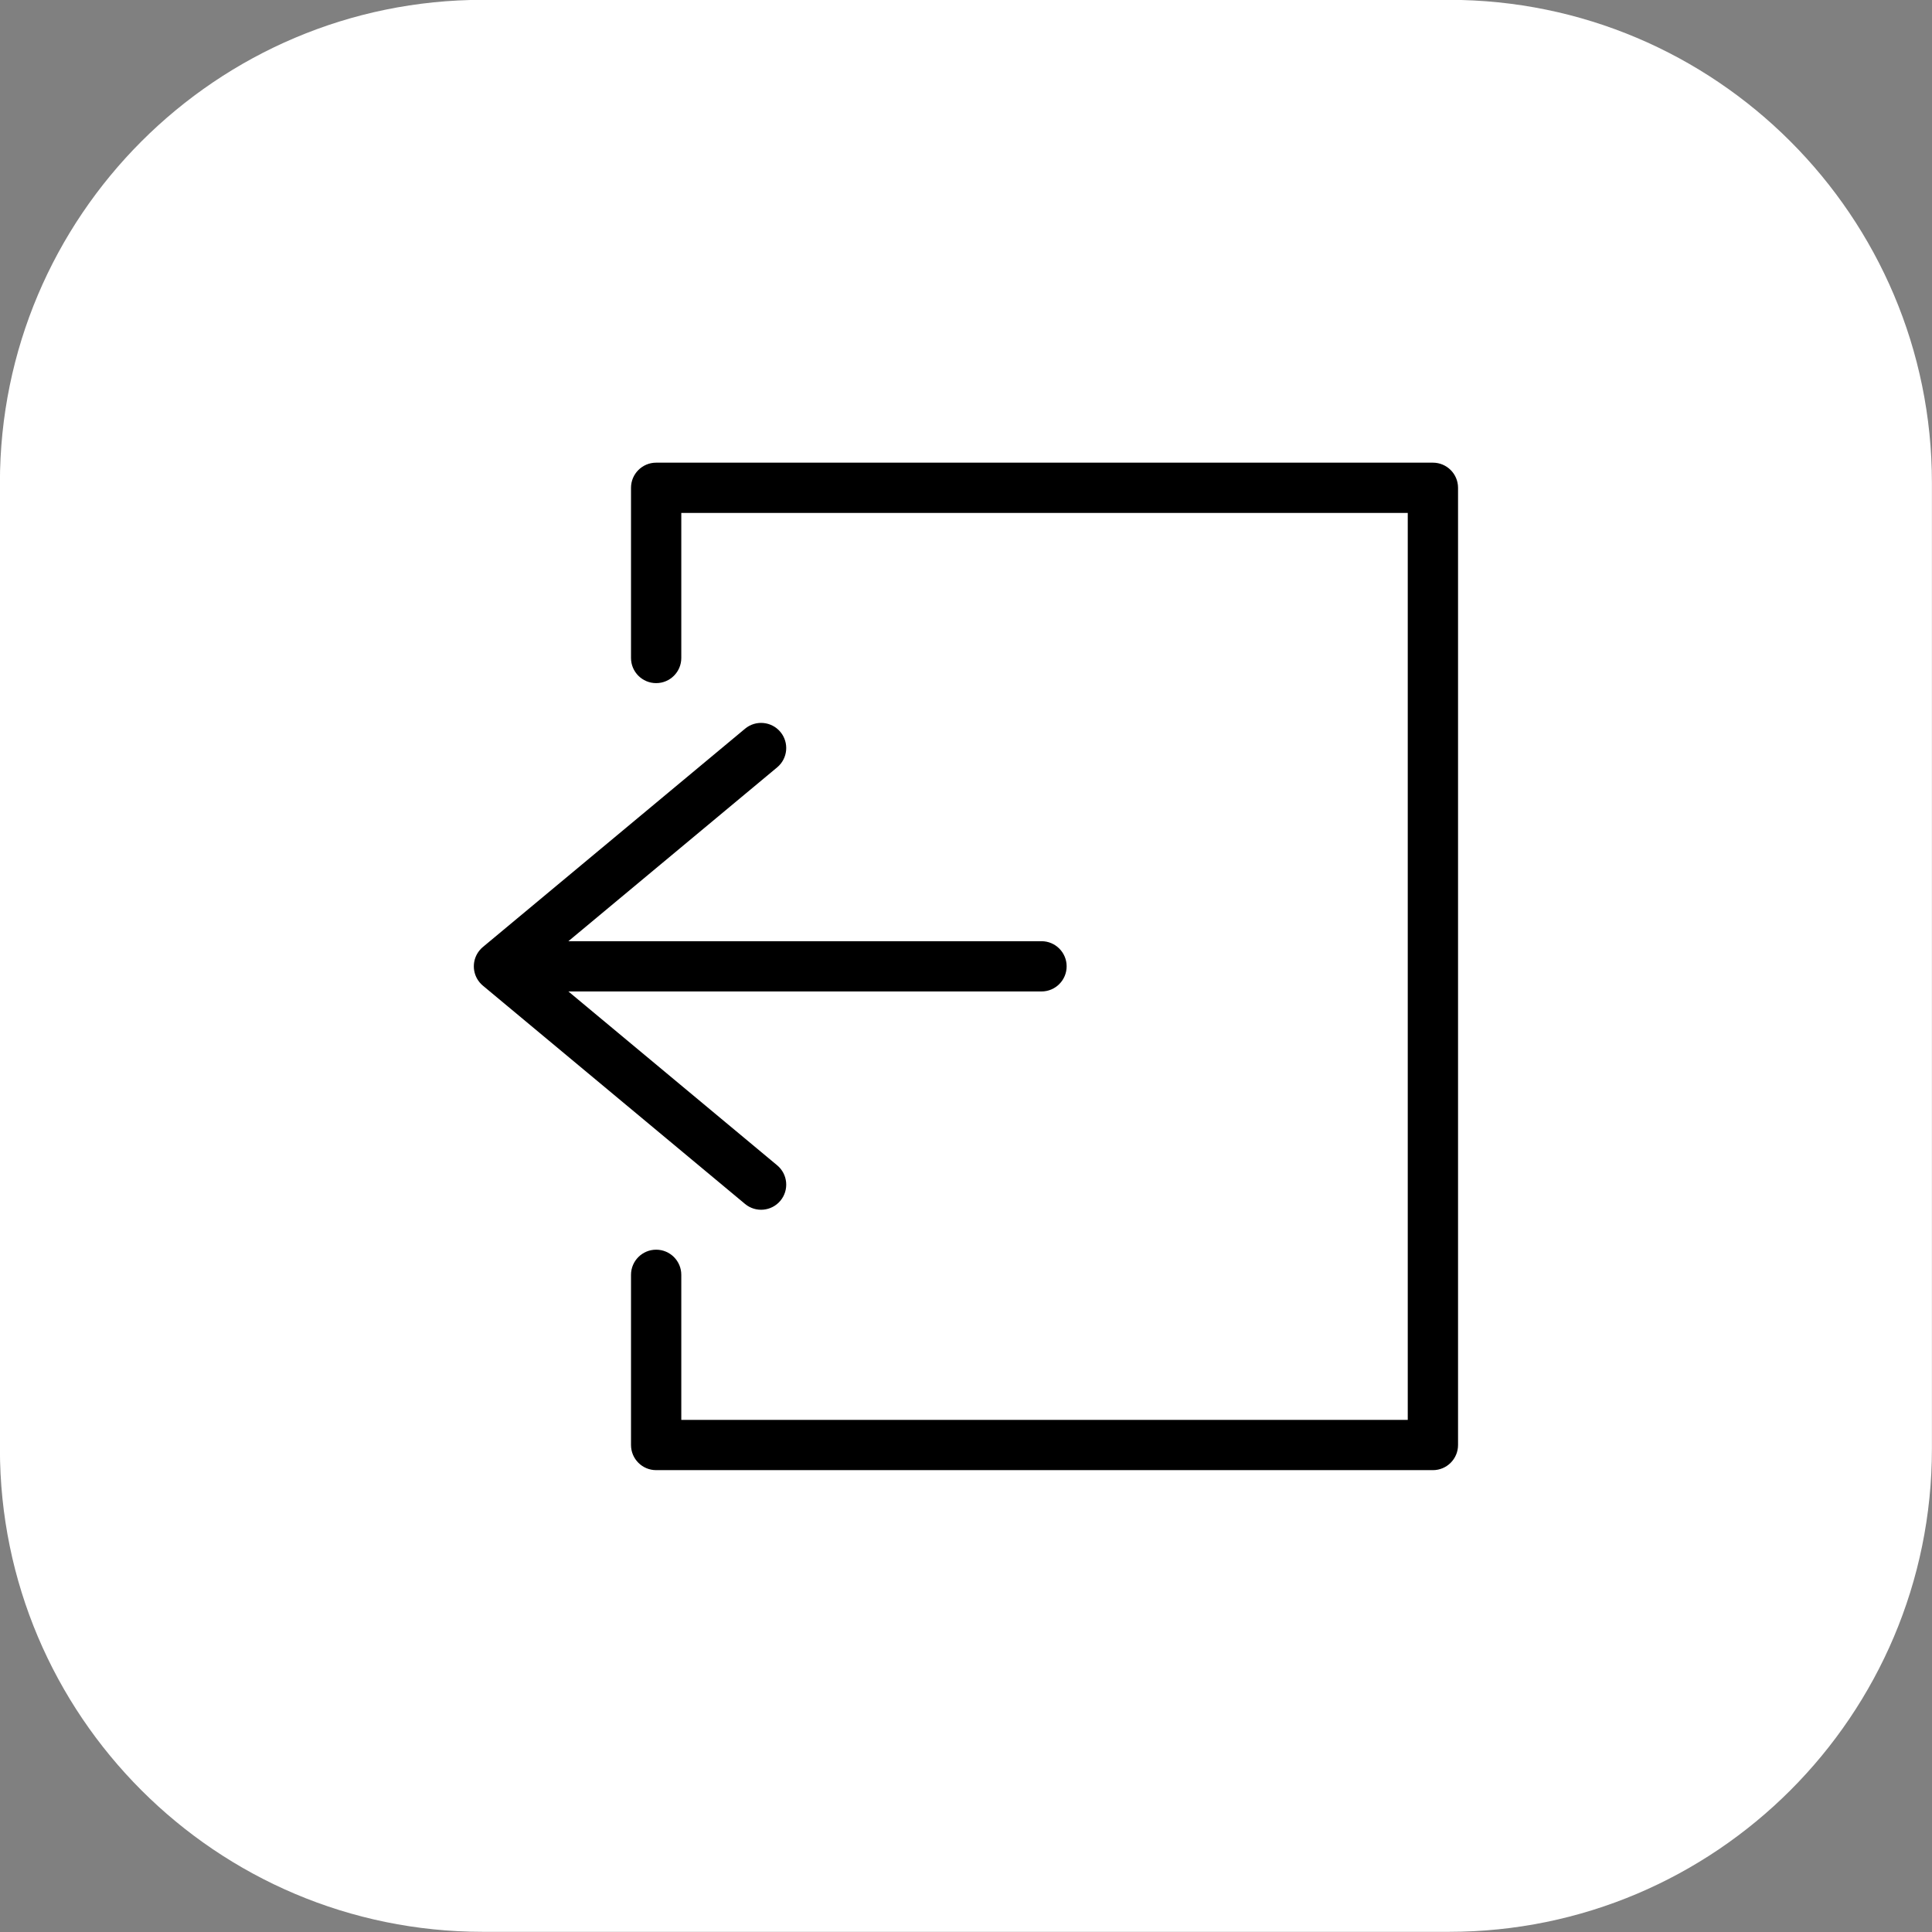 <?xml version="1.0" encoding="UTF-8" standalone="no"?><svg xmlns="http://www.w3.org/2000/svg" xmlns:xlink="http://www.w3.org/1999/xlink" clip-rule="evenodd" fill="#000000" fill-rule="evenodd" height="240.3" preserveAspectRatio="xMidYMid meet" stroke-linejoin="round" stroke-miterlimit="2" version="1" viewBox="130.1 130.7 240.3 240.3" width="240.3" zoomAndPan="magnify"><rect x="130.1" y="130.7" width="240.3" height="240.3" fill="#808080" stroke="none"/><g><g><path d="M0 0H500V500H0z" fill="none" transform="translate(.24 .83)"/><g id="change1_1"><path d="M4083.78,204.21L4083.78,324.36C4083.78,357.516 4056.86,384.434 4023.7,384.434L3903.55,384.434C3870.4,384.434 3843.48,357.516 3843.48,324.36L3843.48,204.21C3843.48,171.054 3870.4,144.135 3903.55,144.135L4023.7,144.135C4056.86,144.135 4083.78,171.054 4083.78,204.21Z" fill="#ffffff" transform="translate(-3713.39 -13.455)"/></g><g id="change2_1"><path d="M792.04,250C792.04,248.935 793.926,248.071 796.249,248.071L926.276,248.071C928.599,248.071 930.485,248.935 930.485,250L930.485,323.493C930.485,324.558 928.599,325.422 926.276,325.422L796.249,325.422C793.926,325.422 792.04,324.558 792.04,323.493L792.04,310.425C792.04,309.36 793.926,308.496 796.249,308.496C798.571,308.496 800.457,309.36 800.457,310.425L800.457,321.564L922.068,321.564L922.068,251.929L800.457,251.929L800.457,263.068C800.457,264.133 798.571,264.997 796.249,264.997C793.926,264.997 792.04,264.133 792.04,263.068L792.04,250Z" fill="#000000" transform="matrix(.743 0 0 1.62 -379.901 -213.629)"/></g><g id="change2_2"><path d="M930.128,251.483C930.41,251.408 930.669,251.325 930.903,251.234C931.812,250.885 932.296,250.449 932.296,250C932.296,249.551 931.812,249.115 930.903,248.766C930.669,248.675 930.41,248.592 930.128,248.517C930.126,248.517 867.302,231.757 867.302,231.757C864.749,231.075 860.949,231.187 858.823,232.005C856.697,232.823 857.044,234.041 859.598,234.722L909.635,248.071L796.249,248.071C792.926,248.071 790.228,248.935 790.228,250C790.228,251.065 792.926,251.929 796.249,251.929L909.635,251.929L859.598,265.278C857.044,265.959 856.697,267.177 858.823,267.995C860.949,268.813 864.749,268.925 867.302,268.243C867.302,268.243 930.126,251.483 930.128,251.483Z" fill="#000000" transform="matrix(-.519 0 0 1.62 672.896 -154.109)"/></g></g></g></svg>
